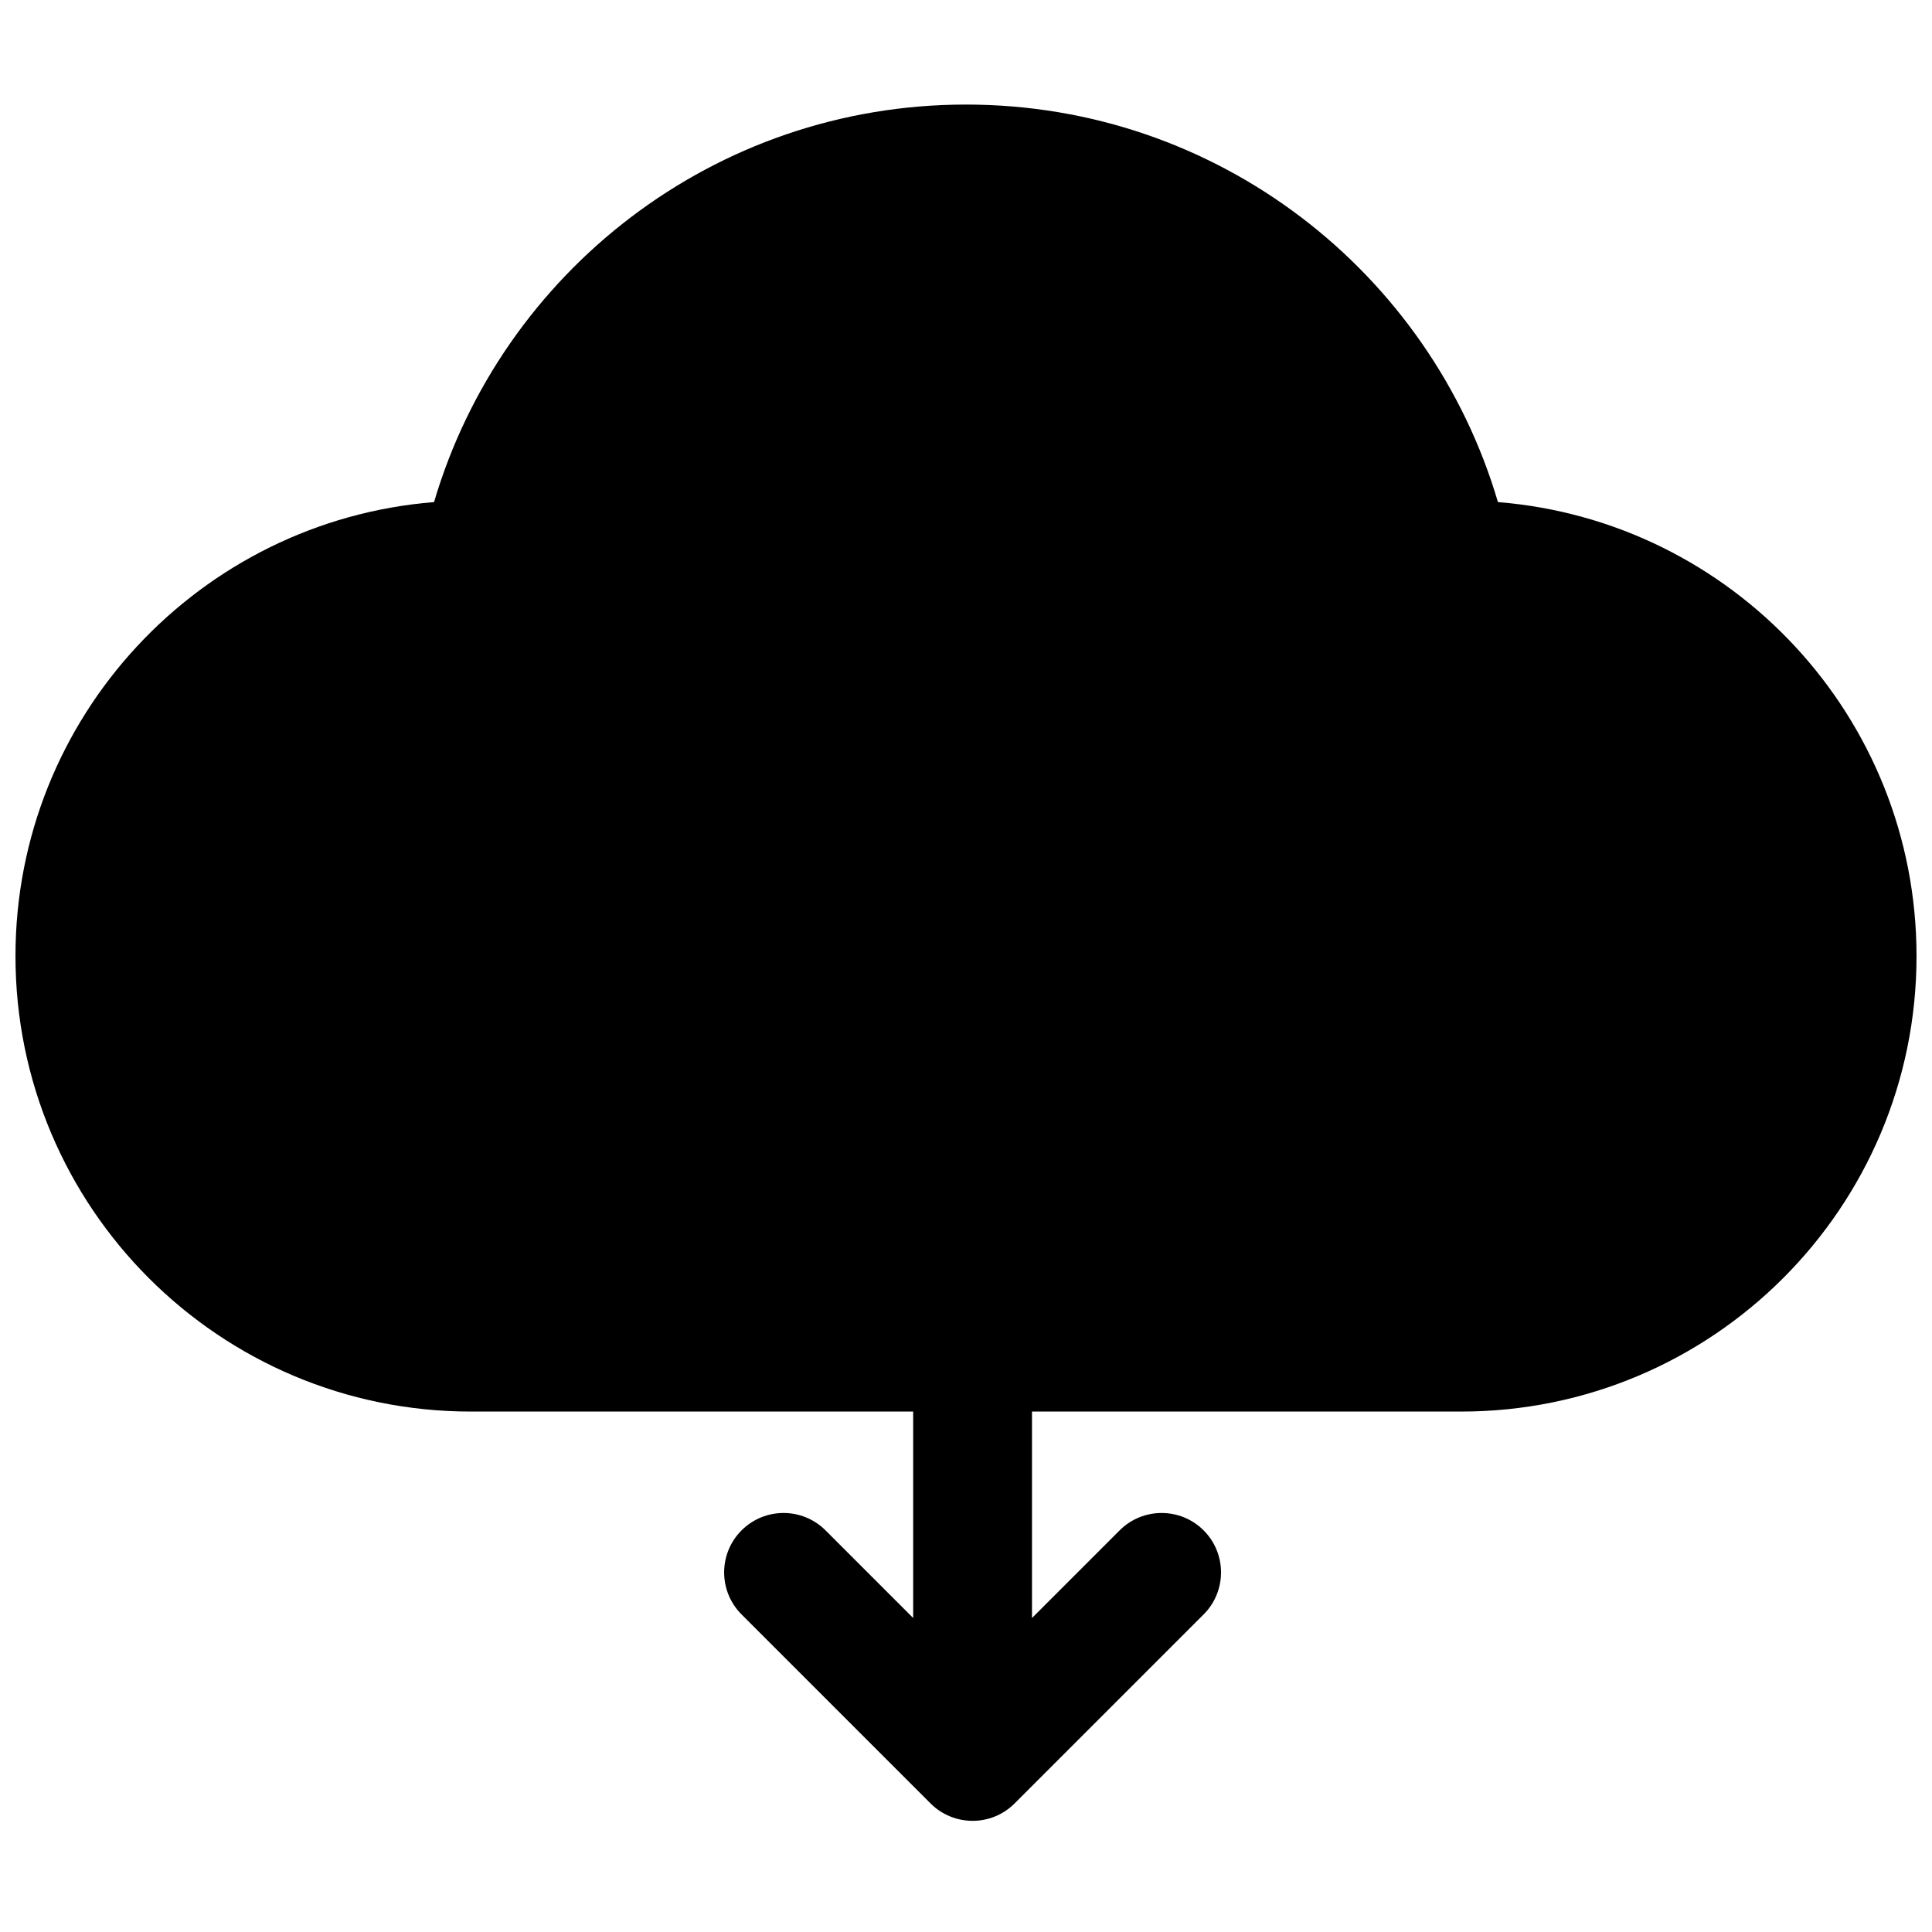 <?xml version="1.0" encoding="UTF-8"?>
<!-- Uploaded to: SVG Repo, www.svgrepo.com, Generator: SVG Repo Mixer Tools -->
<svg width="800px" height="800px" version="1.1" viewBox="144 144 512 512" xmlns="http://www.w3.org/2000/svg">
 <defs>
  <clipPath id="a">
   <path d="m148.09 171h503.81v456h-503.81z"/>
  </clipPath>
 </defs>
 <g clip-path="url(#a)">
  <path d="m259.03 277.06c17.945-60.895 74.25-105.35 140.97-105.35 66.719 0 123.03 44.453 140.97 105.35 62.094 4.977 110.93 56.941 110.93 120.32 0 66.664-54.039 120.7-120.7 120.7h-113.71v54.711l23.223-23.223c6.148-6.148 16.117-6.148 22.266 0 6.144 6.148 6.144 16.117 0 22.266l-50.098 50.098c-6.148 6.148-16.117 6.148-22.266 0l-50.098-50.098c-6.148-6.148-6.148-16.117 0-22.266 6.148-6.148 16.117-6.148 22.266 0l23.219 23.223v-54.711h-117.2c-66.66 0-120.7-54.039-120.7-120.7 0-63.375 48.84-115.34 110.93-120.32z"/>
 </g>
</svg>